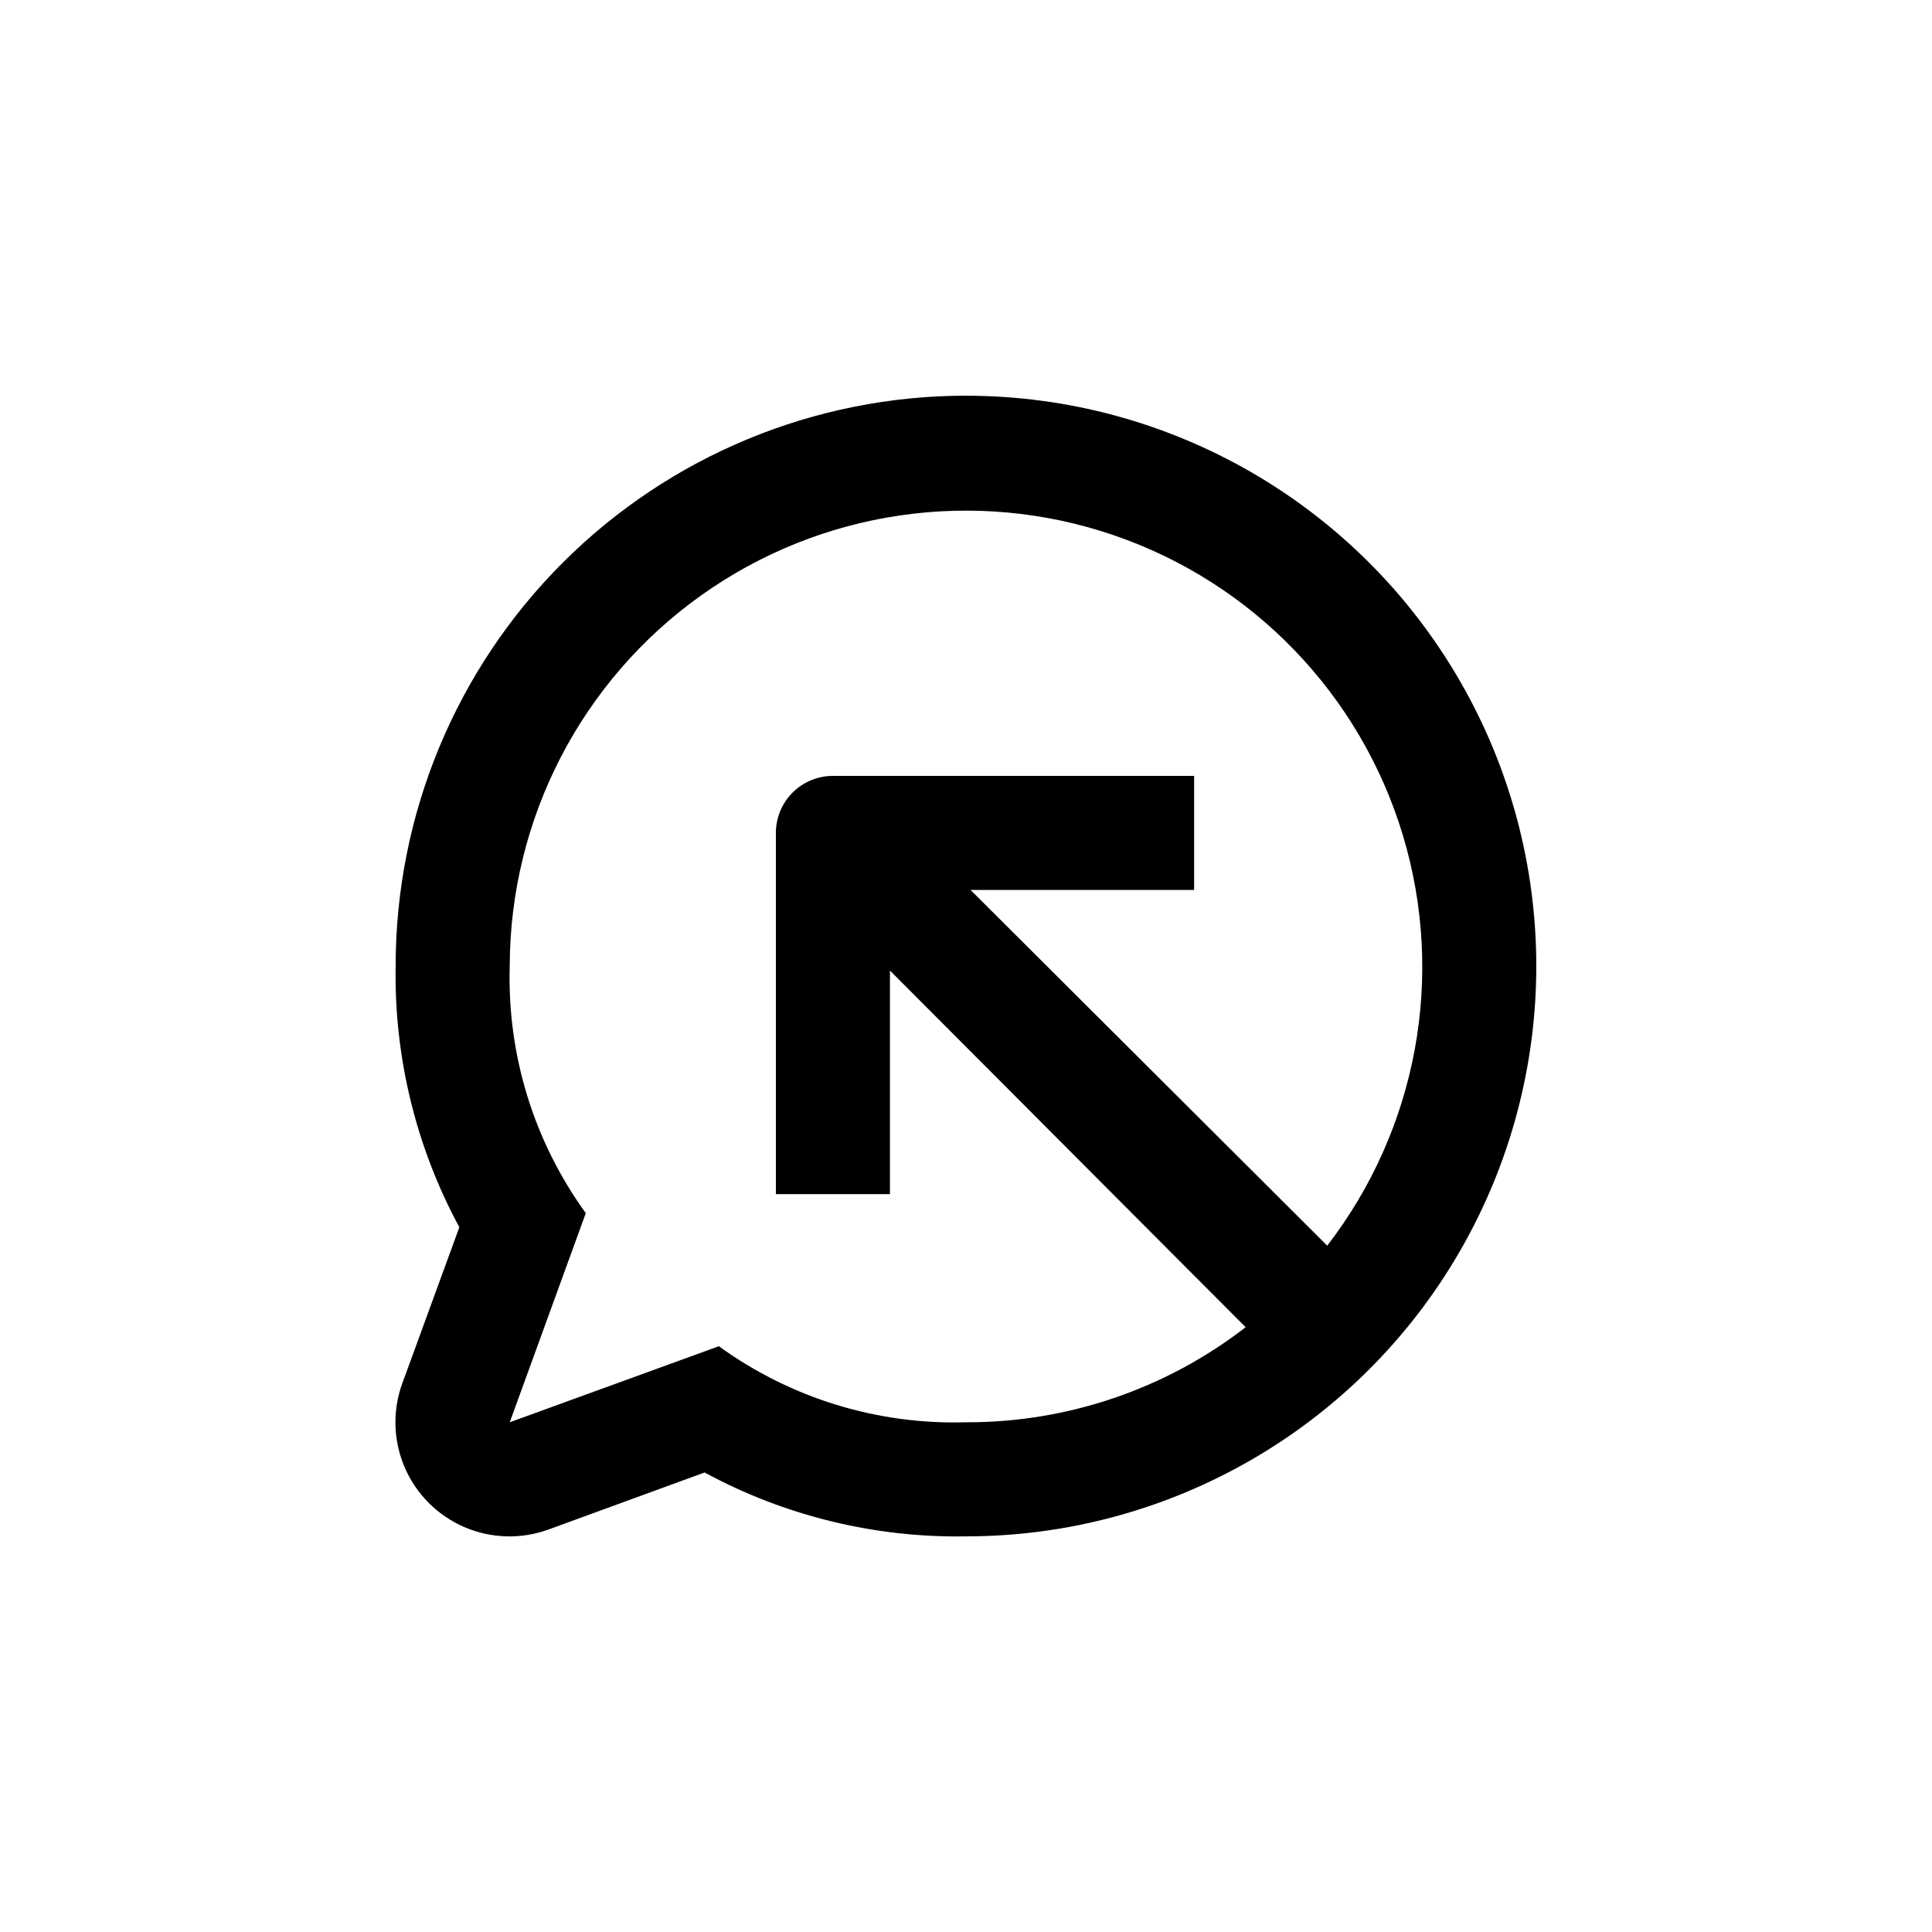 <?xml version="1.0" encoding="UTF-8"?>
<!-- Uploaded to: SVG Repo, www.svgrepo.com, Generator: SVG Repo Mixer Tools -->
<svg fill="#000000" width="800px" height="800px" version="1.1" viewBox="144 144 512 512" xmlns="http://www.w3.org/2000/svg">
 <path d="m400 248.86c-40.086 0-78.531 15.926-106.88 44.27s-44.27 66.789-44.27 106.88c-0.418 24.141 5.394 47.98 16.879 69.223l-15.113 41.363h-0.004c-2.637 7.246-2.402 15.227 0.652 22.309 3.055 7.082 8.699 12.727 15.781 15.781 7.082 3.055 15.062 3.289 22.312 0.652l41.363-15.113c21.25 11.508 45.109 17.336 69.273 16.926 53.996 0 103.89-28.809 130.89-75.57 27-46.766 27-104.38 0-151.14-26.996-46.762-76.895-75.57-130.89-75.57zm95.723 225.25-94.516-94.262h59.25v-30.23h-95.727c-4.008 0-7.852 1.594-10.688 4.426-2.832 2.836-4.426 6.68-4.426 10.688v95.727h30.23v-59.25l94.262 94.516c-21.207 16.418-47.289 25.285-74.109 25.191-23.461 0.703-46.492-6.383-65.496-20.152l-55.418 20.152 20.152-55.418v-0.004c-13.77-19.004-20.859-42.035-20.152-65.492 0.074-38.996 18.949-75.559 50.695-98.199 31.746-22.645 72.461-28.59 109.36-15.969 36.891 12.621 65.438 42.258 76.66 79.602s3.75 77.805-20.074 108.68z"/>
</svg>